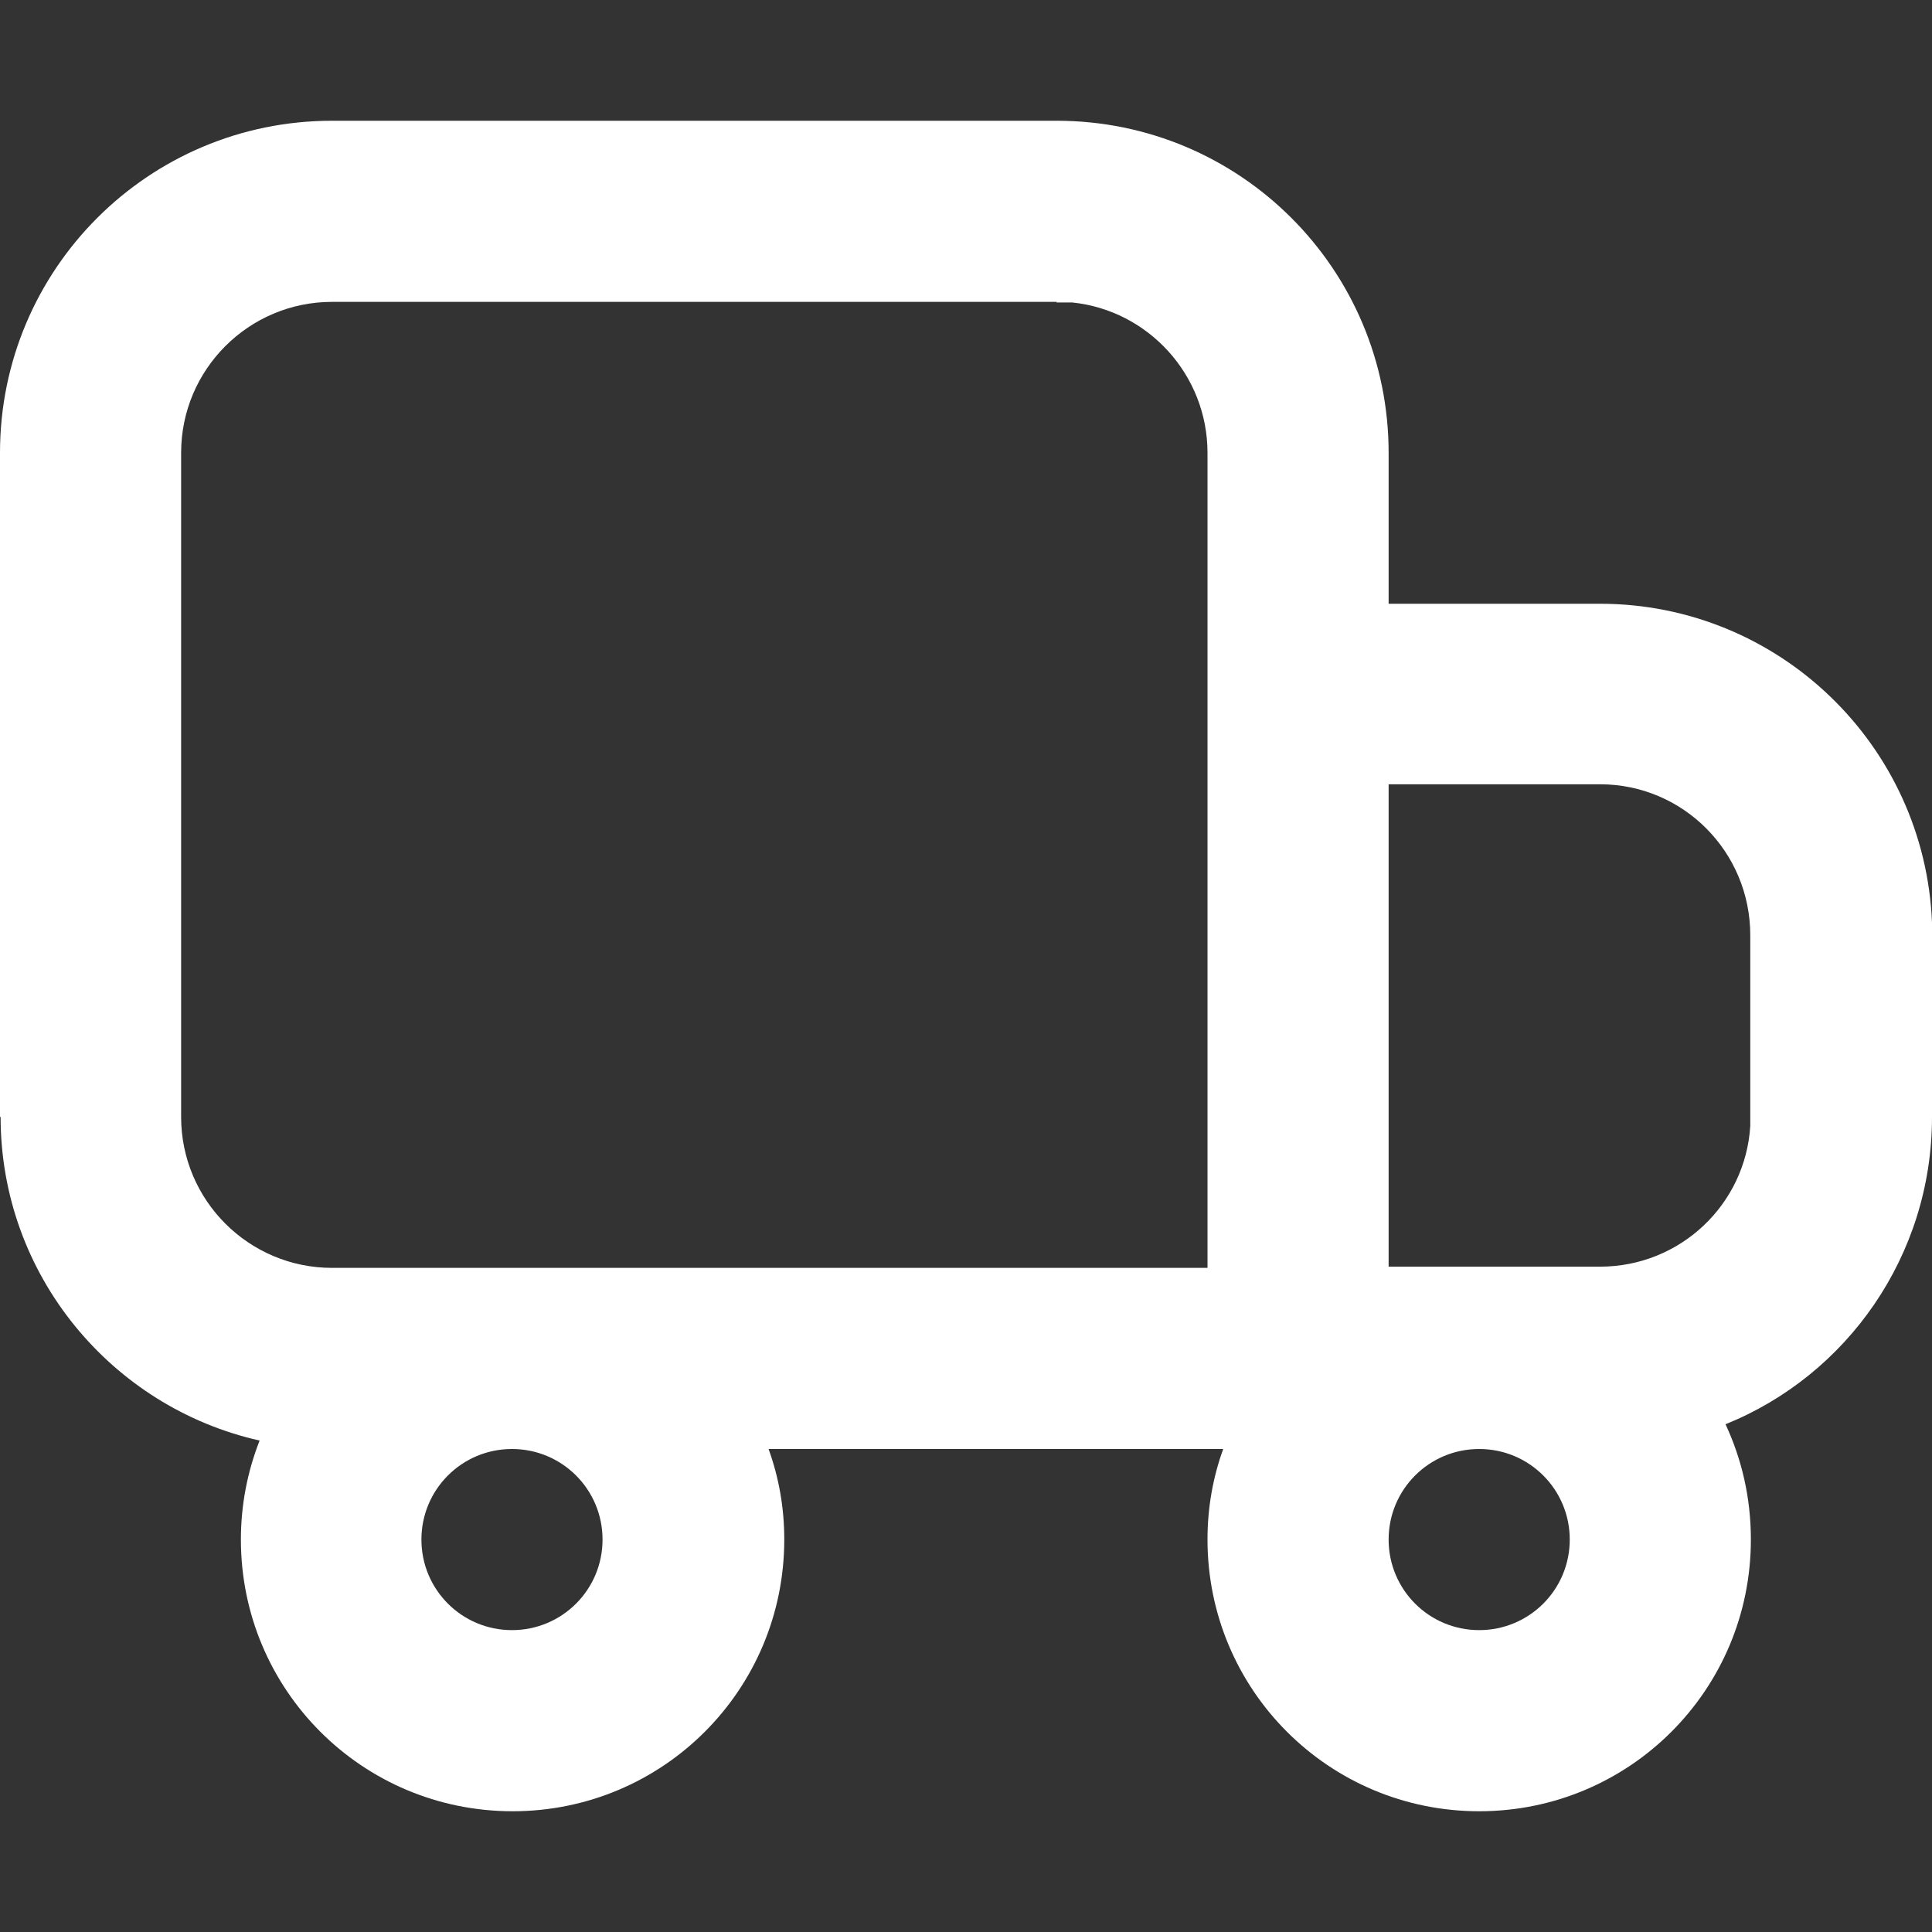 <?xml version="1.0" encoding="UTF-8"?>
<svg xmlns="http://www.w3.org/2000/svg" id="a" width="32" height="32" viewBox="0 0 32 32">
  <rect x="0" y="0" width="32" height="32" fill="#333333" stroke="none"/>
  <defs>
    <style>.g{fill:#fff;}</style>
  </defs>
  <g id="b">
    <g id="c">
      <g id="d">
        <g id="e">
          <path id="f" class="g" d="M17.5,2c3.04,0,5.5,2.46,5.5,5.5h0v2.5h3.5c2.96,0,5.38,2.34,5.5,5.28v3.22c0,2.3-1.41,4.28-3.42,5.09,.27,.58,.42,1.22,.42,1.91,0,2.49-2.01,4.5-4.5,4.5s-4.5-2.01-4.5-4.5c0-.53,.09-1.03,.26-1.5h-7.53c.17,.47,.26,.97,.26,1.5,0,2.49-2.01,4.5-4.5,4.5s-4.5-2.01-4.5-4.5c0-.58,.11-1.13,.31-1.64-2.45-.55-4.29-2.74-4.29-5.36H0V7.5C0,4.46,2.46,2,5.5,2h12ZM8.48,24c-.83,0-1.5,.67-1.5,1.5s.67,1.5,1.5,1.5,1.5-.67,1.5-1.5-.67-1.5-1.5-1.5Zm16.02,0c-.83,0-1.5,.67-1.5,1.5s.67,1.5,1.5,1.5,1.5-.67,1.5-1.5-.67-1.5-1.5-1.5ZM17.5,5H5.5c-1.38,0-2.5,1.12-2.5,2.5h0v11c0,1.38,1.12,2.5,2.5,2.5h14.5V7.5c0-1.29-.98-2.36-2.24-2.49h-.26Zm5.5,7.98v8h3.5c1.33,0,2.41-1.03,2.49-2.33v-3.16c0-1.38-1.11-2.5-2.49-2.5h-3.5Z"></path>
        </g>
      </g>
    </g>
  </g>
</svg>
